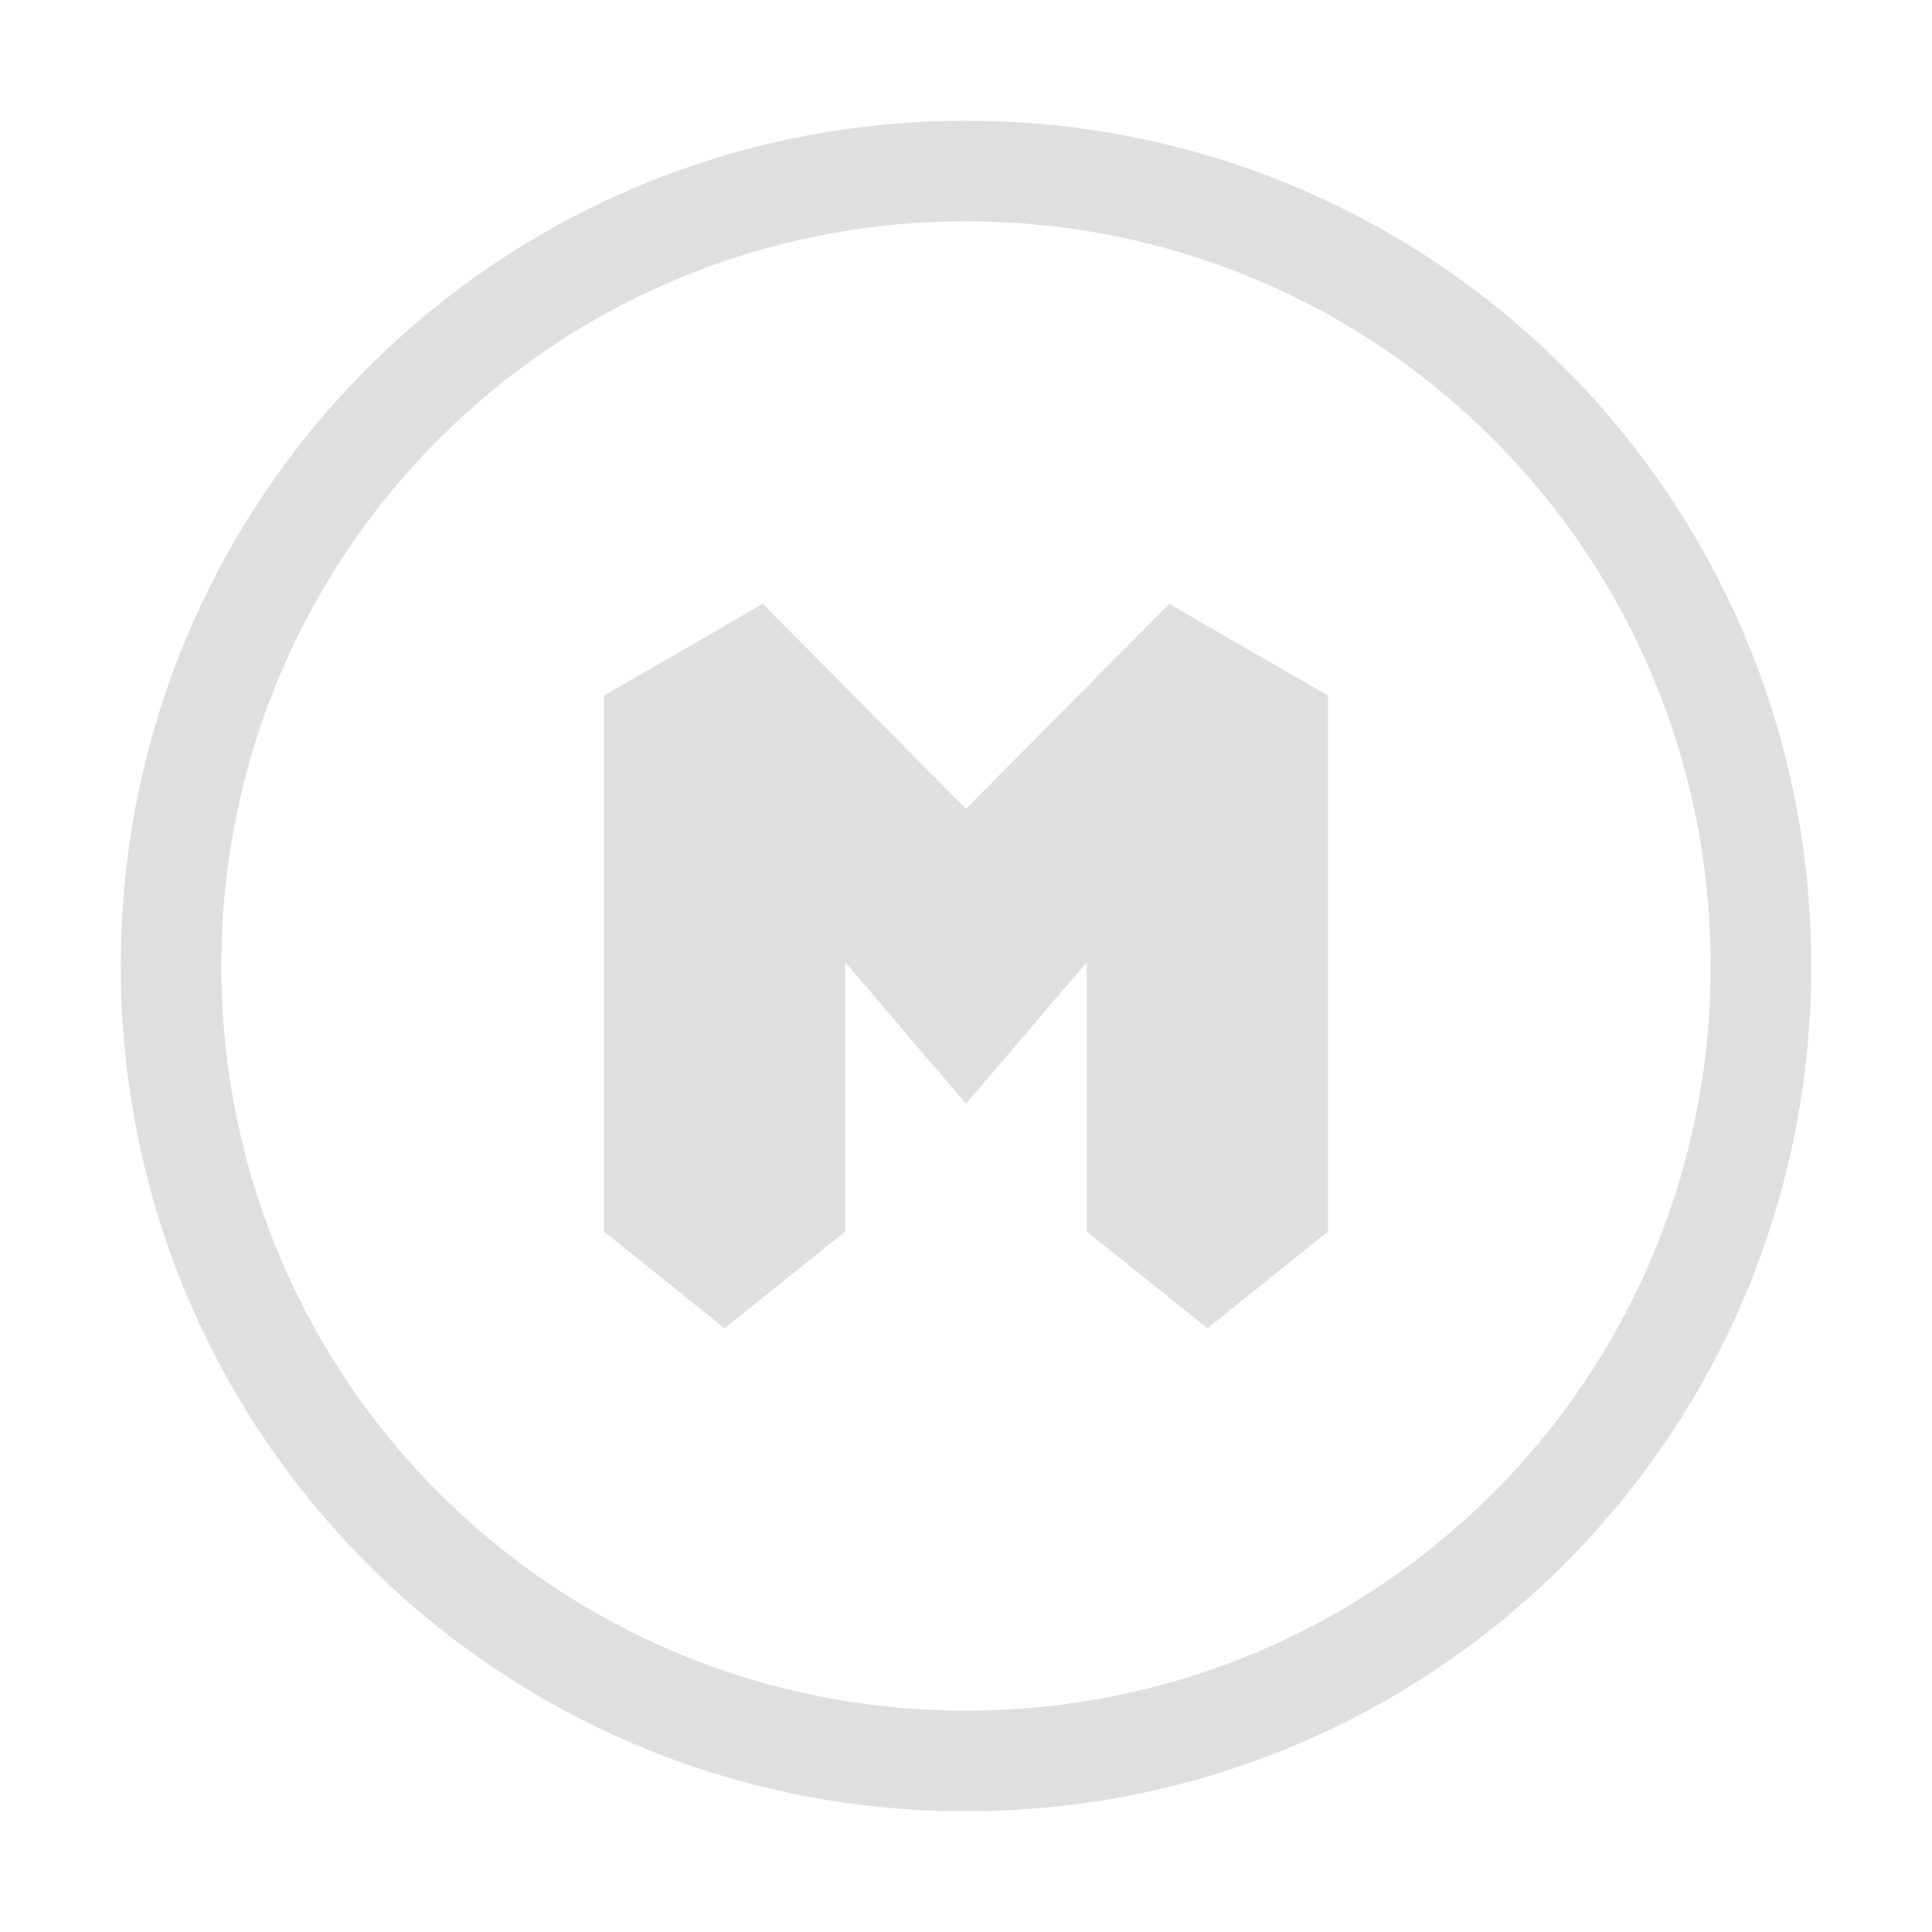 <svg xmlns="http://www.w3.org/2000/svg" width="100%" height="100%" viewBox="0 0 16 16">
 <defs>
  <style id="current-color-scheme" type="text/css">
   .ColorScheme-Text { color:#dfdfdf; } .ColorScheme-Highlight { color:#4285f4; } .ColorScheme-NeutralText { color:#ff9800; } .ColorScheme-PositiveText { color:#4caf50; } .ColorScheme-NegativeText { color:#f44336; }
  </style>
 </defs>
 <path style="fill:currentColor" class="ColorScheme-Text" d="m8 1c-3.878 0-7 3.122-7 7s3.122 7 7 7 7-3.122 7-7-3.122-7-7-7zm0 .833c3.417 0 6.167 2.75 6.167 6.167s-2.75 6.167-6.167 6.167-6.167-2.75-6.167-6.167 2.75-6.167 6.167-6.167zm-1.684 3.167-.541.315-.173.099-.6.346-.002.002.002.002v4.435l.998.801 1-.801v-2.23l1 1.172 1-1.172v2.23l1 .801.998-.801v-4.435l.002-.002-.002-.002-.6-.346-.173-.099-.541-.315-1.684 1.698z" />
</svg>
